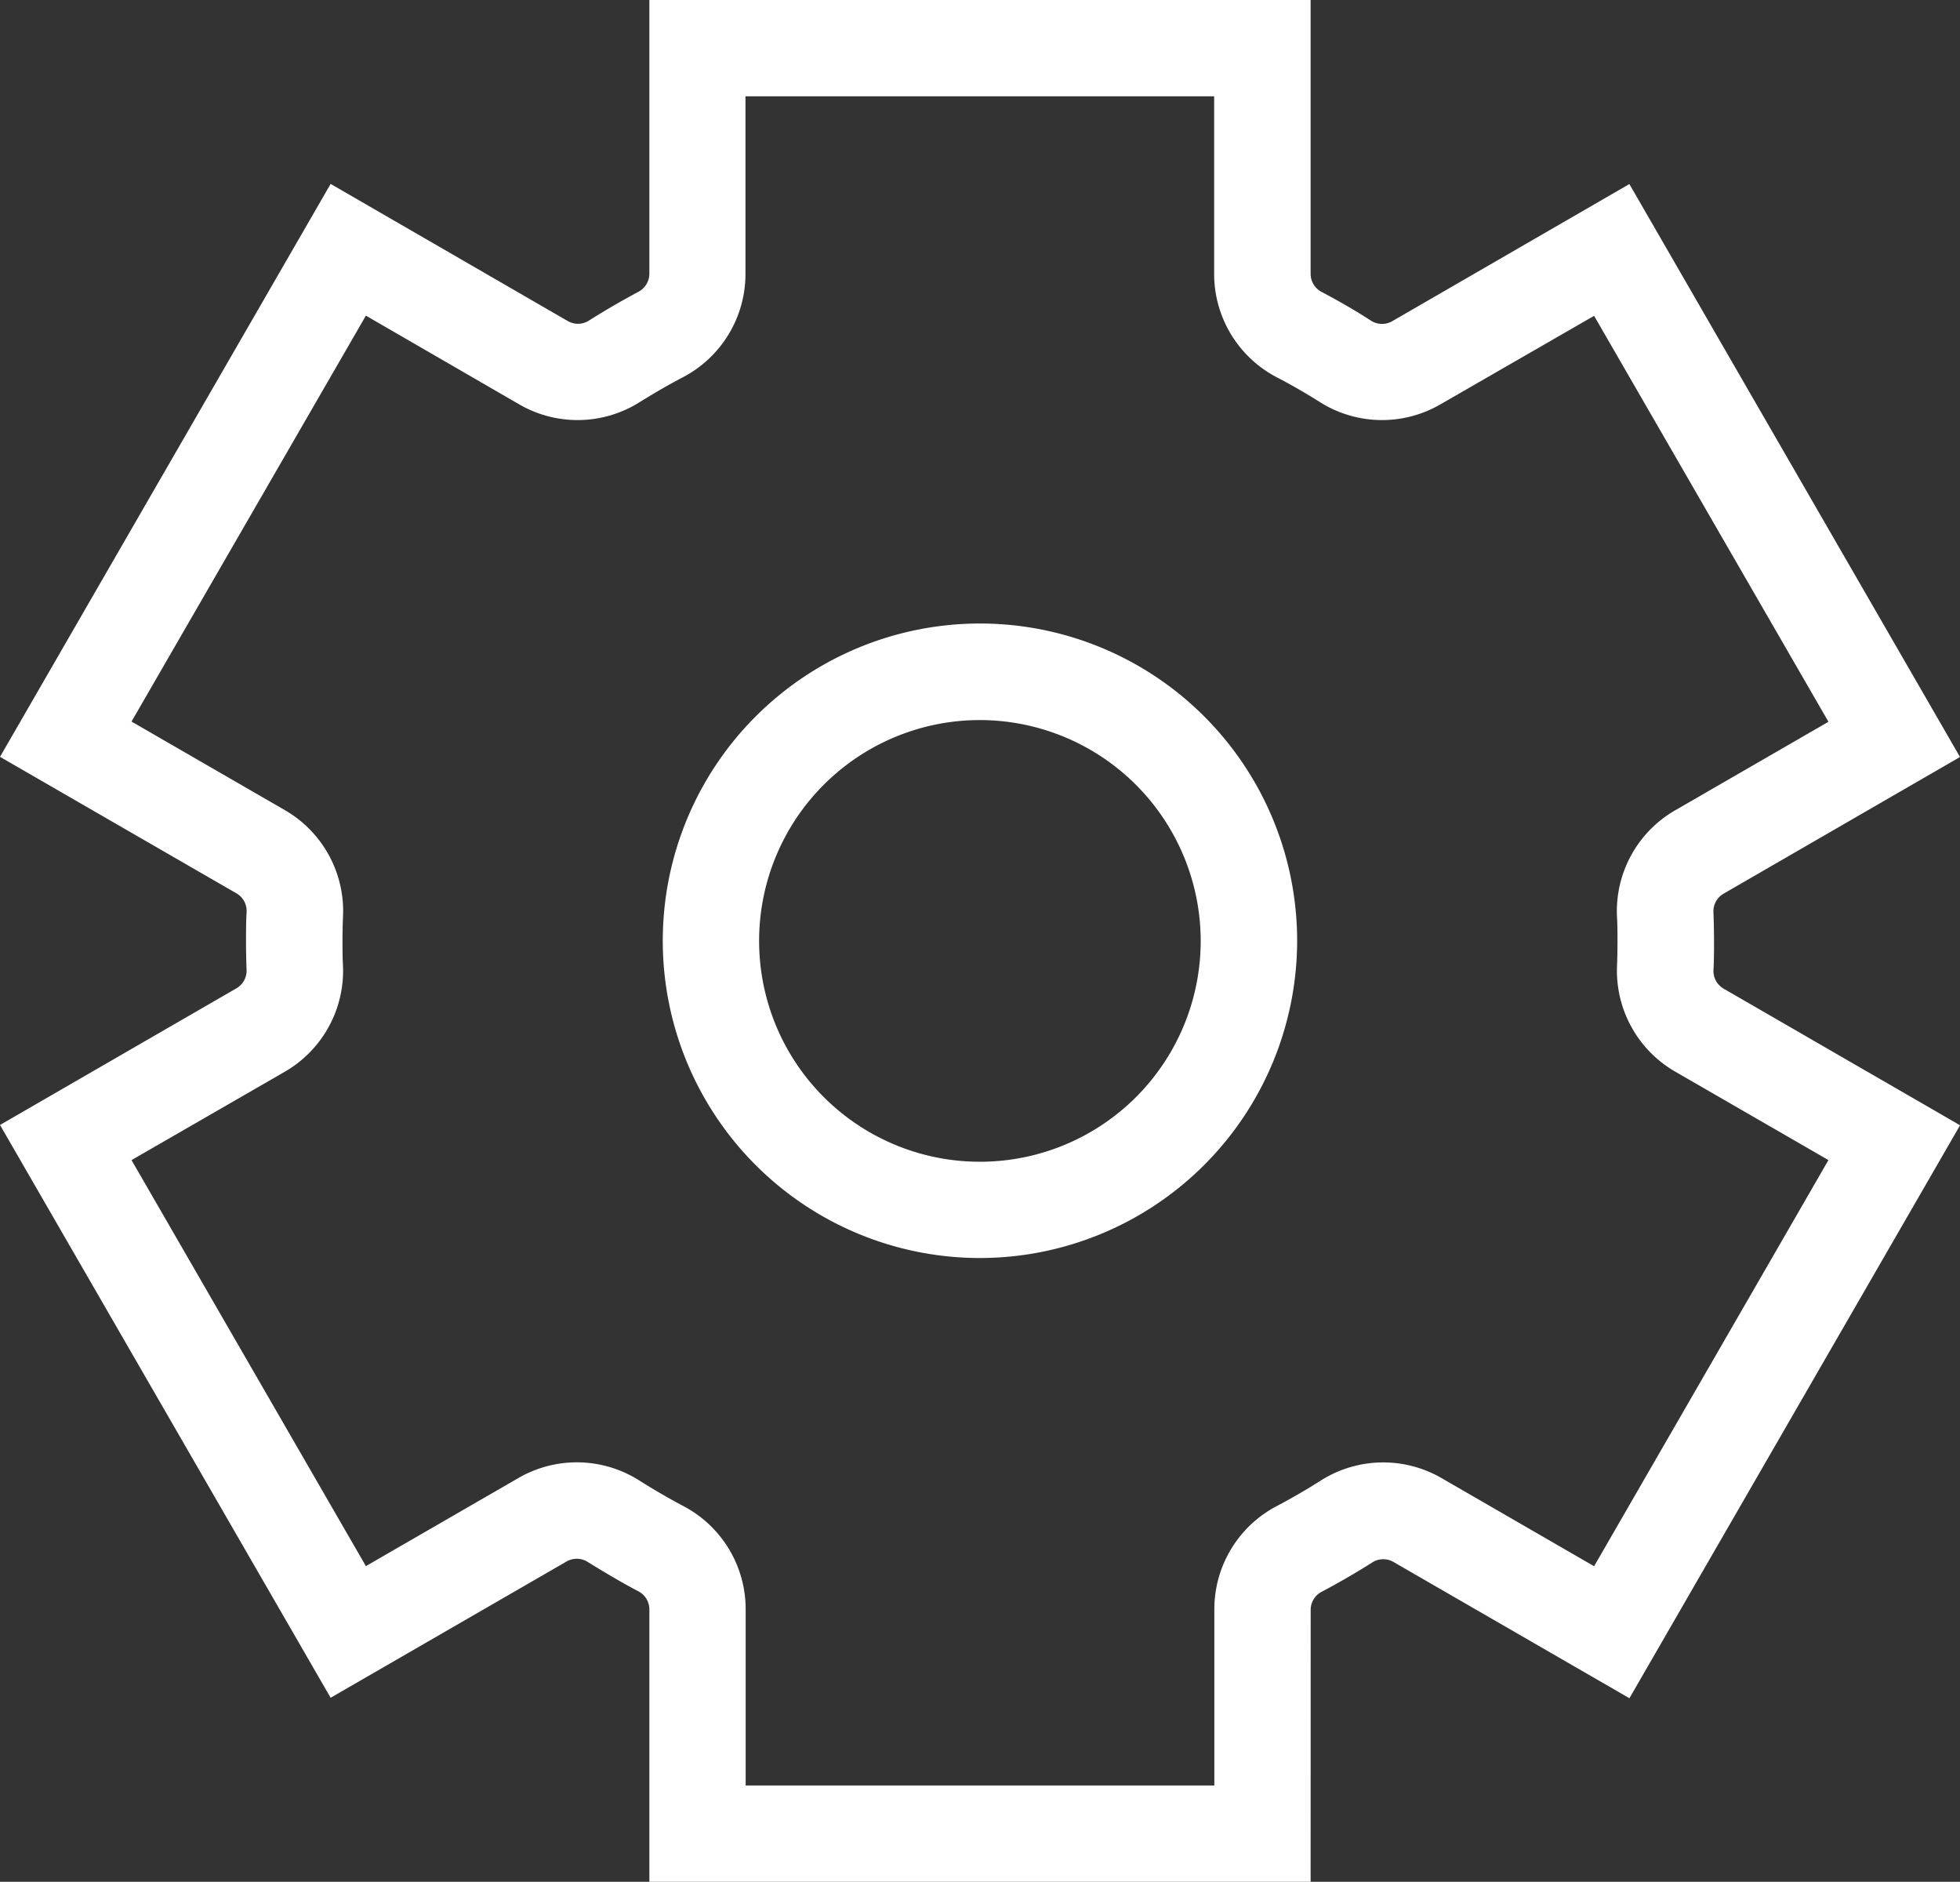 <svg xmlns="http://www.w3.org/2000/svg" viewBox="0 0 414.02 397.42"><rect x="0" y="0" width="414.02" height="397.42" fill="#333333" stroke="none"/><g data-name="Layer 2"><g data-name="Layer 1" fill="#fff"><path d="M207 265.68a67 67 0 1167-67 67.05 67.05 0 01-67 67zm0-113.61a46.64 46.64 0 1046.63 46.64A46.7 46.7 0 00207 152.07z"/><path d="M276.85 397.42H137.17v-57.61a4.3 4.3 0 00-2.38-3.77c-3.58-1.89-7.13-4-10.56-6.12a4.31 4.31 0 00-4.48-.19l-49.91 28.82L0 237.58l50-28.89a4.32 4.32 0 002.08-4c-.07-1.95-.11-3.9-.11-5.87s0-4.12.12-6.17a4.29 4.29 0 00-2.08-3.95L0 159.84l69.84-121 50.16 29a4.31 4.31 0 004.47-.18c3.33-2.11 6.8-4.11 10.31-6a4.34 4.34 0 002.39-3.78V0h139.68v57.91a4.32 4.32 0 002.39 3.78c3.5 1.85 7 3.85 10.31 6a4.31 4.31 0 004.47.18l50.16-29 69.84 121-50 28.9a4.29 4.29 0 00-2.08 3.95c.08 2.05.12 4.1.12 6.17s0 3.92-.11 5.87a4.3 4.3 0 002.08 4l50 28.89-69.84 121-49.91-28.82a4.31 4.31 0 00-4.48.19c-3.43 2.17-7 4.23-10.56 6.12a4.3 4.3 0 00-2.38 3.77zm-119.34-20.34h99v-37.27a24.6 24.6 0 0113.22-21.76c3.11-1.64 6.2-3.43 9.18-5.32a24.62 24.62 0 0125.53-.61l32.29 18.65 49.5-85.77-32.42-18.71A24.63 24.63 0 01341.57 204c.07-1.69.1-3.39.1-5.1s0-3.59-.11-5.37a24.59 24.59 0 0112.24-22.37l32.43-18.73-49.5-85.73-32.54 18.74a24.59 24.59 0 01-25.49-.59c-2.9-1.82-5.91-3.57-9-5.17a24.62 24.62 0 01-13.23-21.77V20.34h-99v37.57a24.62 24.62 0 01-13.23 21.77c-3.05 1.6-6.06 3.35-9 5.17a24.59 24.59 0 01-25.49.59L77.29 66.66l-49.51 85.73 32.44 18.73a24.61 24.61 0 0112.24 22.37c-.08 1.79-.11 3.57-.11 5.37s0 3.41.1 5.1a24.63 24.63 0 01-12.24 22.35L27.78 245l49.51 85.75 32.29-18.65a24.62 24.62 0 0125.53.61c3 1.89 6.07 3.68 9.17 5.32a24.59 24.59 0 0113.23 21.76z"/></g></g></svg>